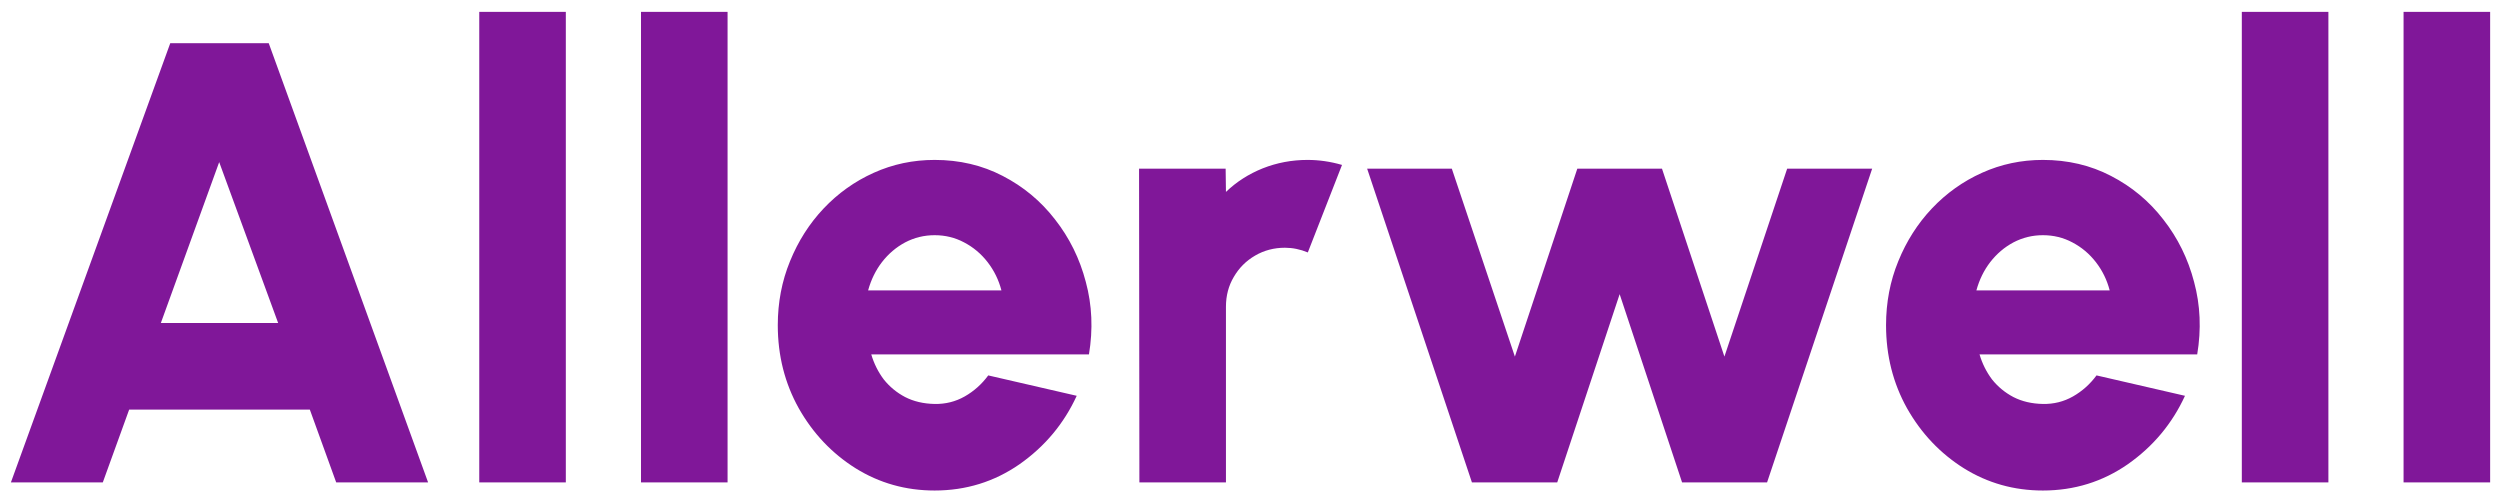 <svg width="179" height="36" viewBox="0 0 179 36" fill="none" xmlns="http://www.w3.org/2000/svg">
<path d="M12.19 3.095H19.242L30.651 34.538H24.071L22.184 29.327H9.248L7.361 34.538H0.781L12.19 3.095ZM11.516 23.128H19.916L15.694 11.607L11.516 23.128ZM34.315 34.538V0.849H40.513V34.538H34.315ZM45.895 34.538V0.849H52.094V34.538H45.895ZM66.919 35.121C64.853 35.121 62.966 34.59 61.259 33.527C59.567 32.464 58.212 31.034 57.194 29.237C56.191 27.441 55.689 25.457 55.689 23.286C55.689 21.654 55.981 20.126 56.565 18.704C57.149 17.267 57.95 16.009 58.968 14.931C60.001 13.838 61.199 12.984 62.562 12.371C63.924 11.757 65.377 11.45 66.919 11.45C68.701 11.45 70.325 11.832 71.792 12.595C73.275 13.359 74.525 14.399 75.543 15.717C76.576 17.035 77.31 18.524 77.744 20.186C78.193 21.848 78.268 23.578 77.969 25.374H62.382C62.577 26.033 62.876 26.632 63.28 27.171C63.7 27.695 64.209 28.114 64.808 28.429C65.421 28.743 66.125 28.908 66.919 28.923C67.697 28.938 68.416 28.758 69.075 28.384C69.734 28.009 70.295 27.508 70.759 26.879L77.093 28.339C76.179 30.33 74.817 31.962 73.005 33.235C71.194 34.493 69.165 35.121 66.919 35.121ZM62.157 20.793H71.703C71.508 20.044 71.178 19.37 70.714 18.771C70.25 18.172 69.689 17.701 69.03 17.356C68.386 17.012 67.682 16.84 66.919 16.84C66.17 16.84 65.466 17.012 64.808 17.356C64.164 17.701 63.61 18.172 63.146 18.771C62.697 19.355 62.367 20.029 62.157 20.793ZM81.58 34.538L81.557 12.079H87.756L87.778 13.741C88.527 13.022 89.403 12.46 90.406 12.056C91.424 11.652 92.495 11.45 93.618 11.45C94.441 11.45 95.265 11.569 96.088 11.809L93.64 18.075C93.101 17.851 92.555 17.738 92.001 17.738C91.222 17.738 90.511 17.925 89.867 18.3C89.223 18.674 88.714 19.183 88.34 19.827C87.966 20.456 87.778 21.167 87.778 21.96V34.538H81.58ZM111.498 34.538H105.389L97.888 12.079H103.951L108.466 25.532L112.935 12.079H118.999L123.468 25.532L127.96 12.079H134.046L126.523 34.538H120.436L115.967 21.062L111.498 34.538ZM146.271 35.121C144.204 35.121 142.318 34.59 140.611 33.527C138.919 32.464 137.564 31.034 136.546 29.237C135.543 27.441 135.041 25.457 135.041 23.286C135.041 21.654 135.333 20.126 135.917 18.704C136.501 17.267 137.302 16.009 138.32 14.931C139.353 13.838 140.551 12.984 141.914 12.371C143.276 11.757 144.728 11.45 146.271 11.45C148.052 11.45 149.677 11.832 151.144 12.595C152.627 13.359 153.877 14.399 154.895 15.717C155.928 17.035 156.662 18.524 157.096 20.186C157.545 21.848 157.62 23.578 157.32 25.374H141.734C141.929 26.033 142.228 26.632 142.632 27.171C143.052 27.695 143.561 28.114 144.16 28.429C144.773 28.743 145.477 28.908 146.271 28.923C147.049 28.938 147.768 28.758 148.427 28.384C149.085 28.009 149.647 27.508 150.111 26.879L156.445 28.339C155.531 30.33 154.169 31.962 152.357 33.235C150.545 34.493 148.517 35.121 146.271 35.121ZM141.509 20.793H151.054C150.86 20.044 150.53 19.37 150.066 18.771C149.602 18.172 149.041 17.701 148.382 17.356C147.738 17.012 147.034 16.84 146.271 16.84C145.522 16.84 144.818 17.012 144.16 17.356C143.516 17.701 142.962 18.172 142.498 18.771C142.048 19.355 141.719 20.029 141.509 20.793ZM160.514 34.538V0.849H166.713V34.538H160.514ZM172.095 34.538V0.849H178.294V34.538H172.095Z" fill="#801799"/>
</svg>
